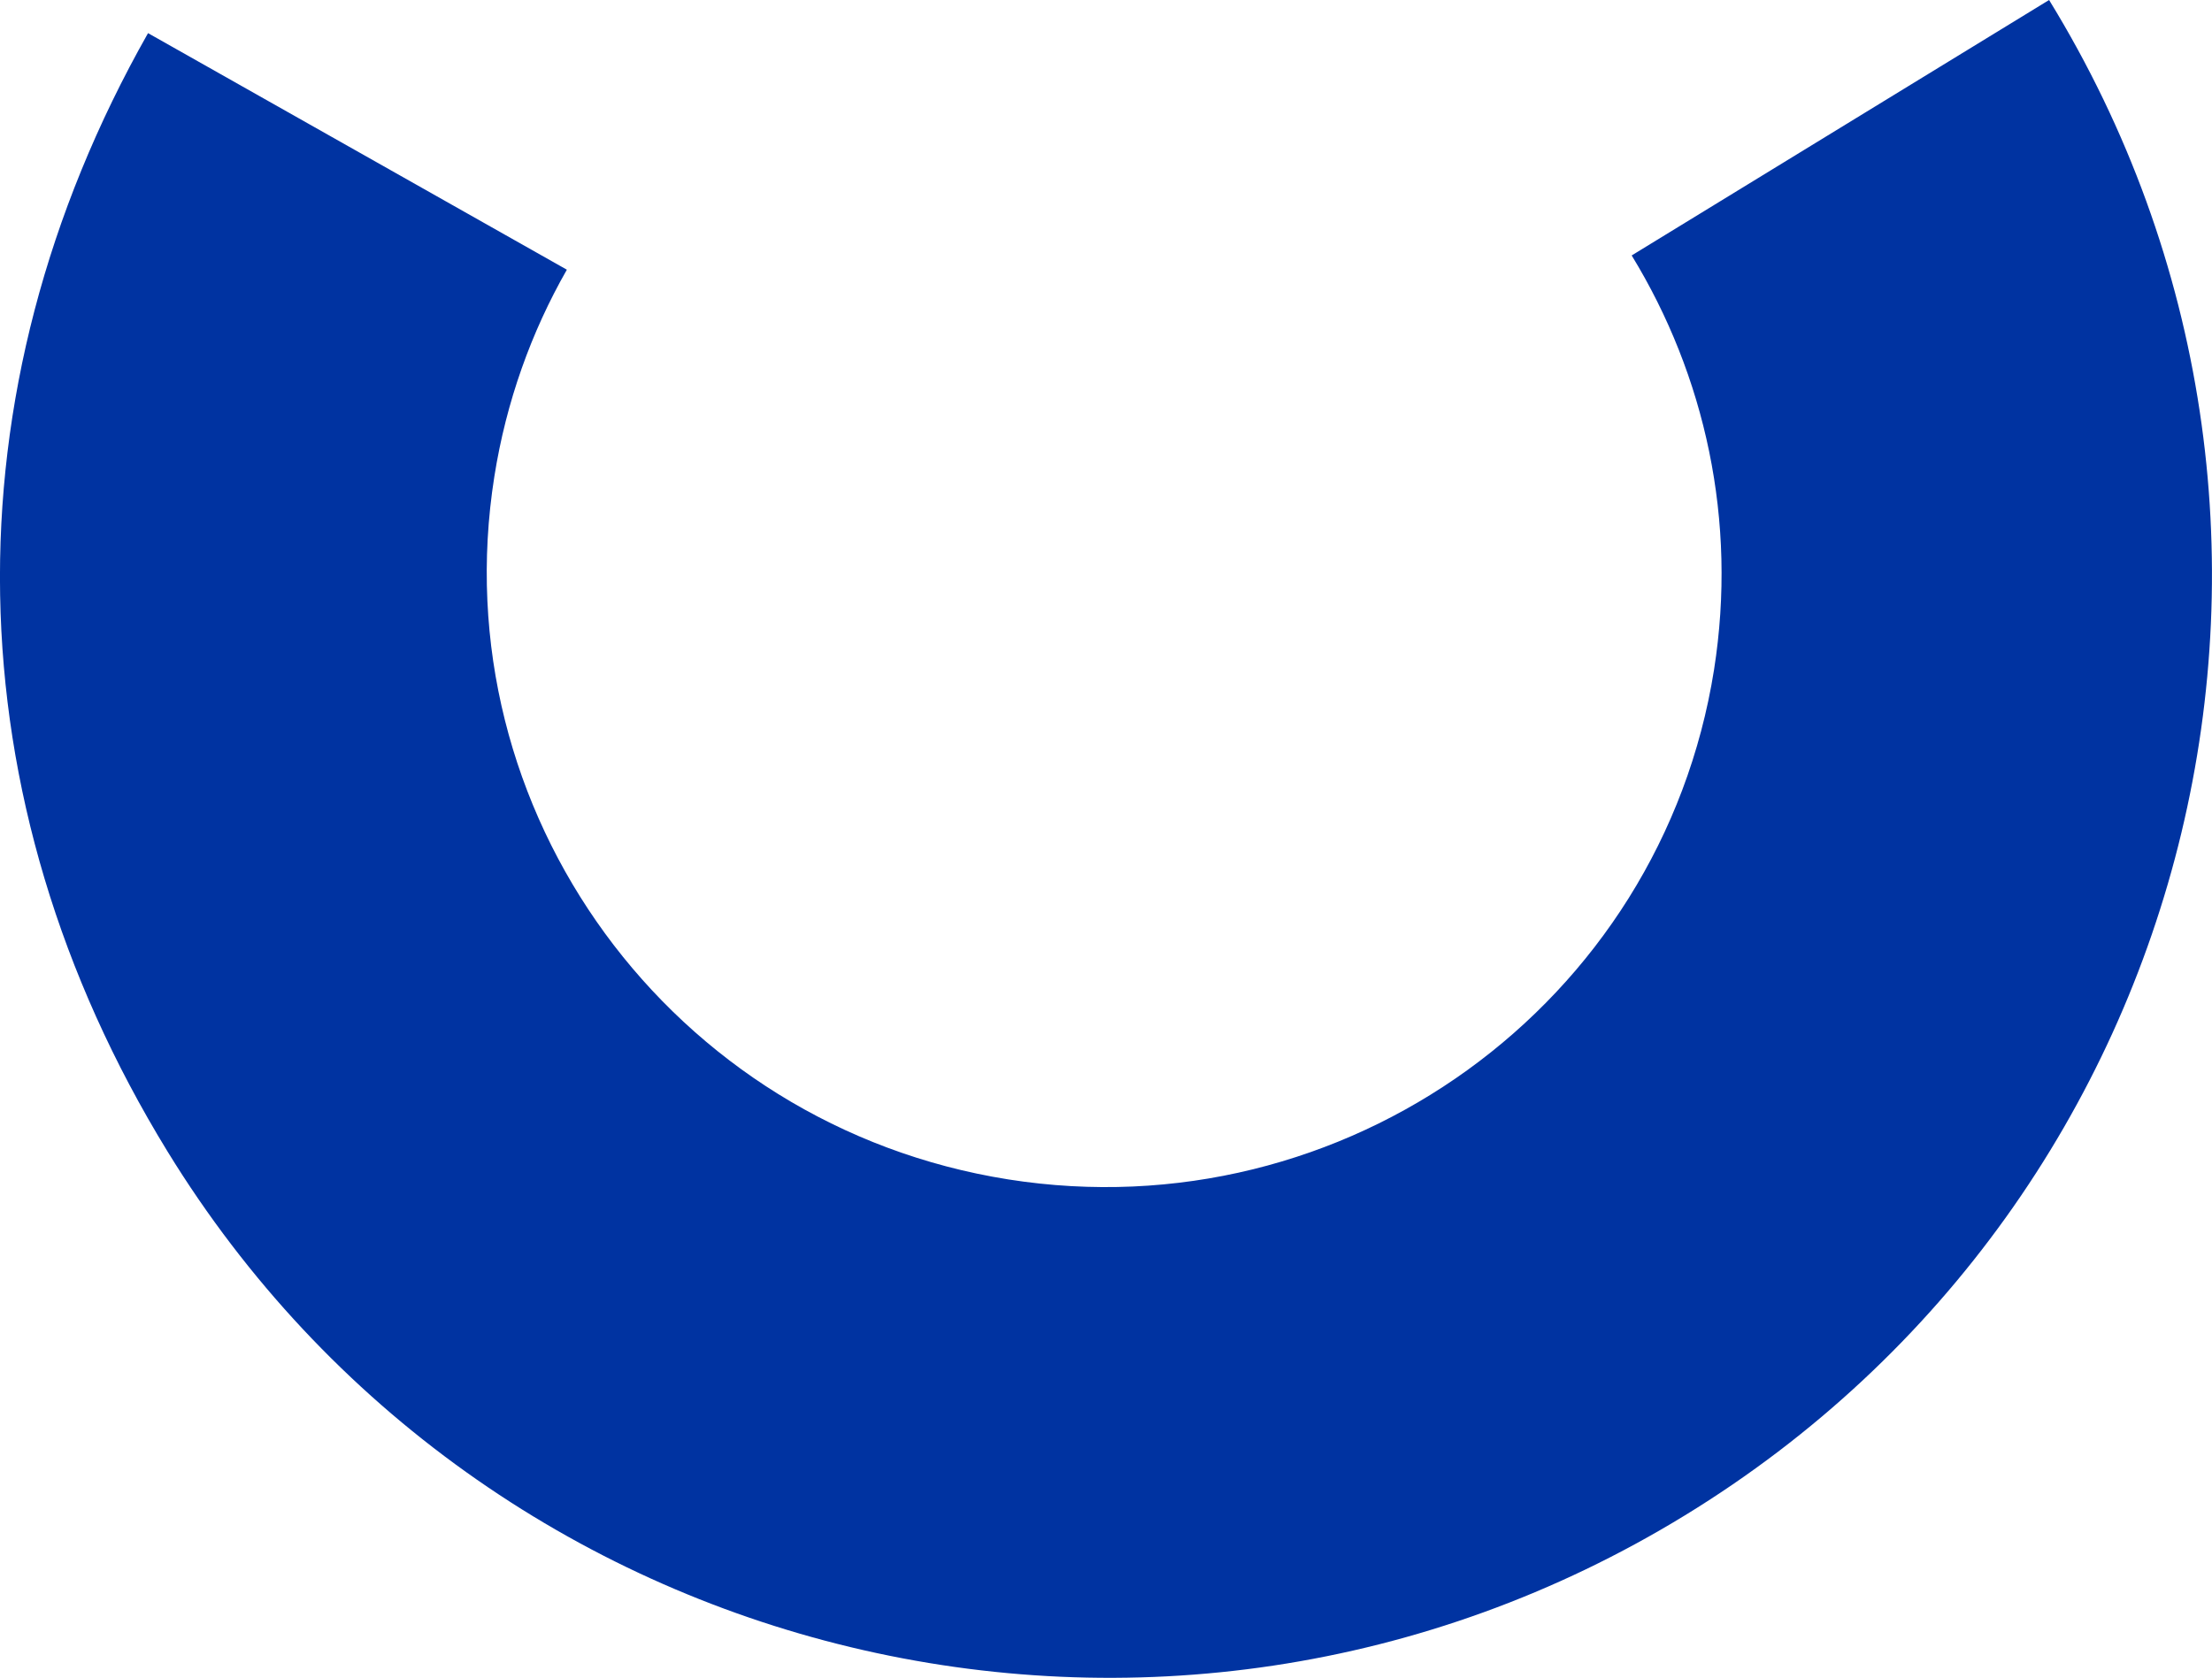 <!-- Generator: Adobe Illustrator 24.3.0, SVG Export Plug-In  -->
<svg version="1.1" xmlns="http://www.w3.org/2000/svg" xmlns:xlink="http://www.w3.org/1999/xlink" x="0px" y="0px"
	 width="110.12px" height="83.55px" viewBox="0 0 110.12 83.55" style="overflow:visible;enable-background:new 0 0 110.12 83.55;"
	 xml:space="preserve">
<style type="text/css">
	.st0{fill:#0033A1;}
</style>
<defs>
</defs>
<path class="st0" d="M102.01,0L81.23,12.72c3.65,5.97,5.27,13.2,4.1,20.63c-2.64,16.67-18.38,28.03-35.14,25.38
	C33.42,56.07,21.97,40.4,24.61,23.73c0.59-3.73,1.84-7.2,3.61-10.3L7.37,1.65c-10.16,17.94-9.8,38.12,0.97,55.69
	C24.2,83.18,58.02,91.29,83.88,75.46C109.75,59.63,117.87,25.84,102.01,0z"/>
</svg>
